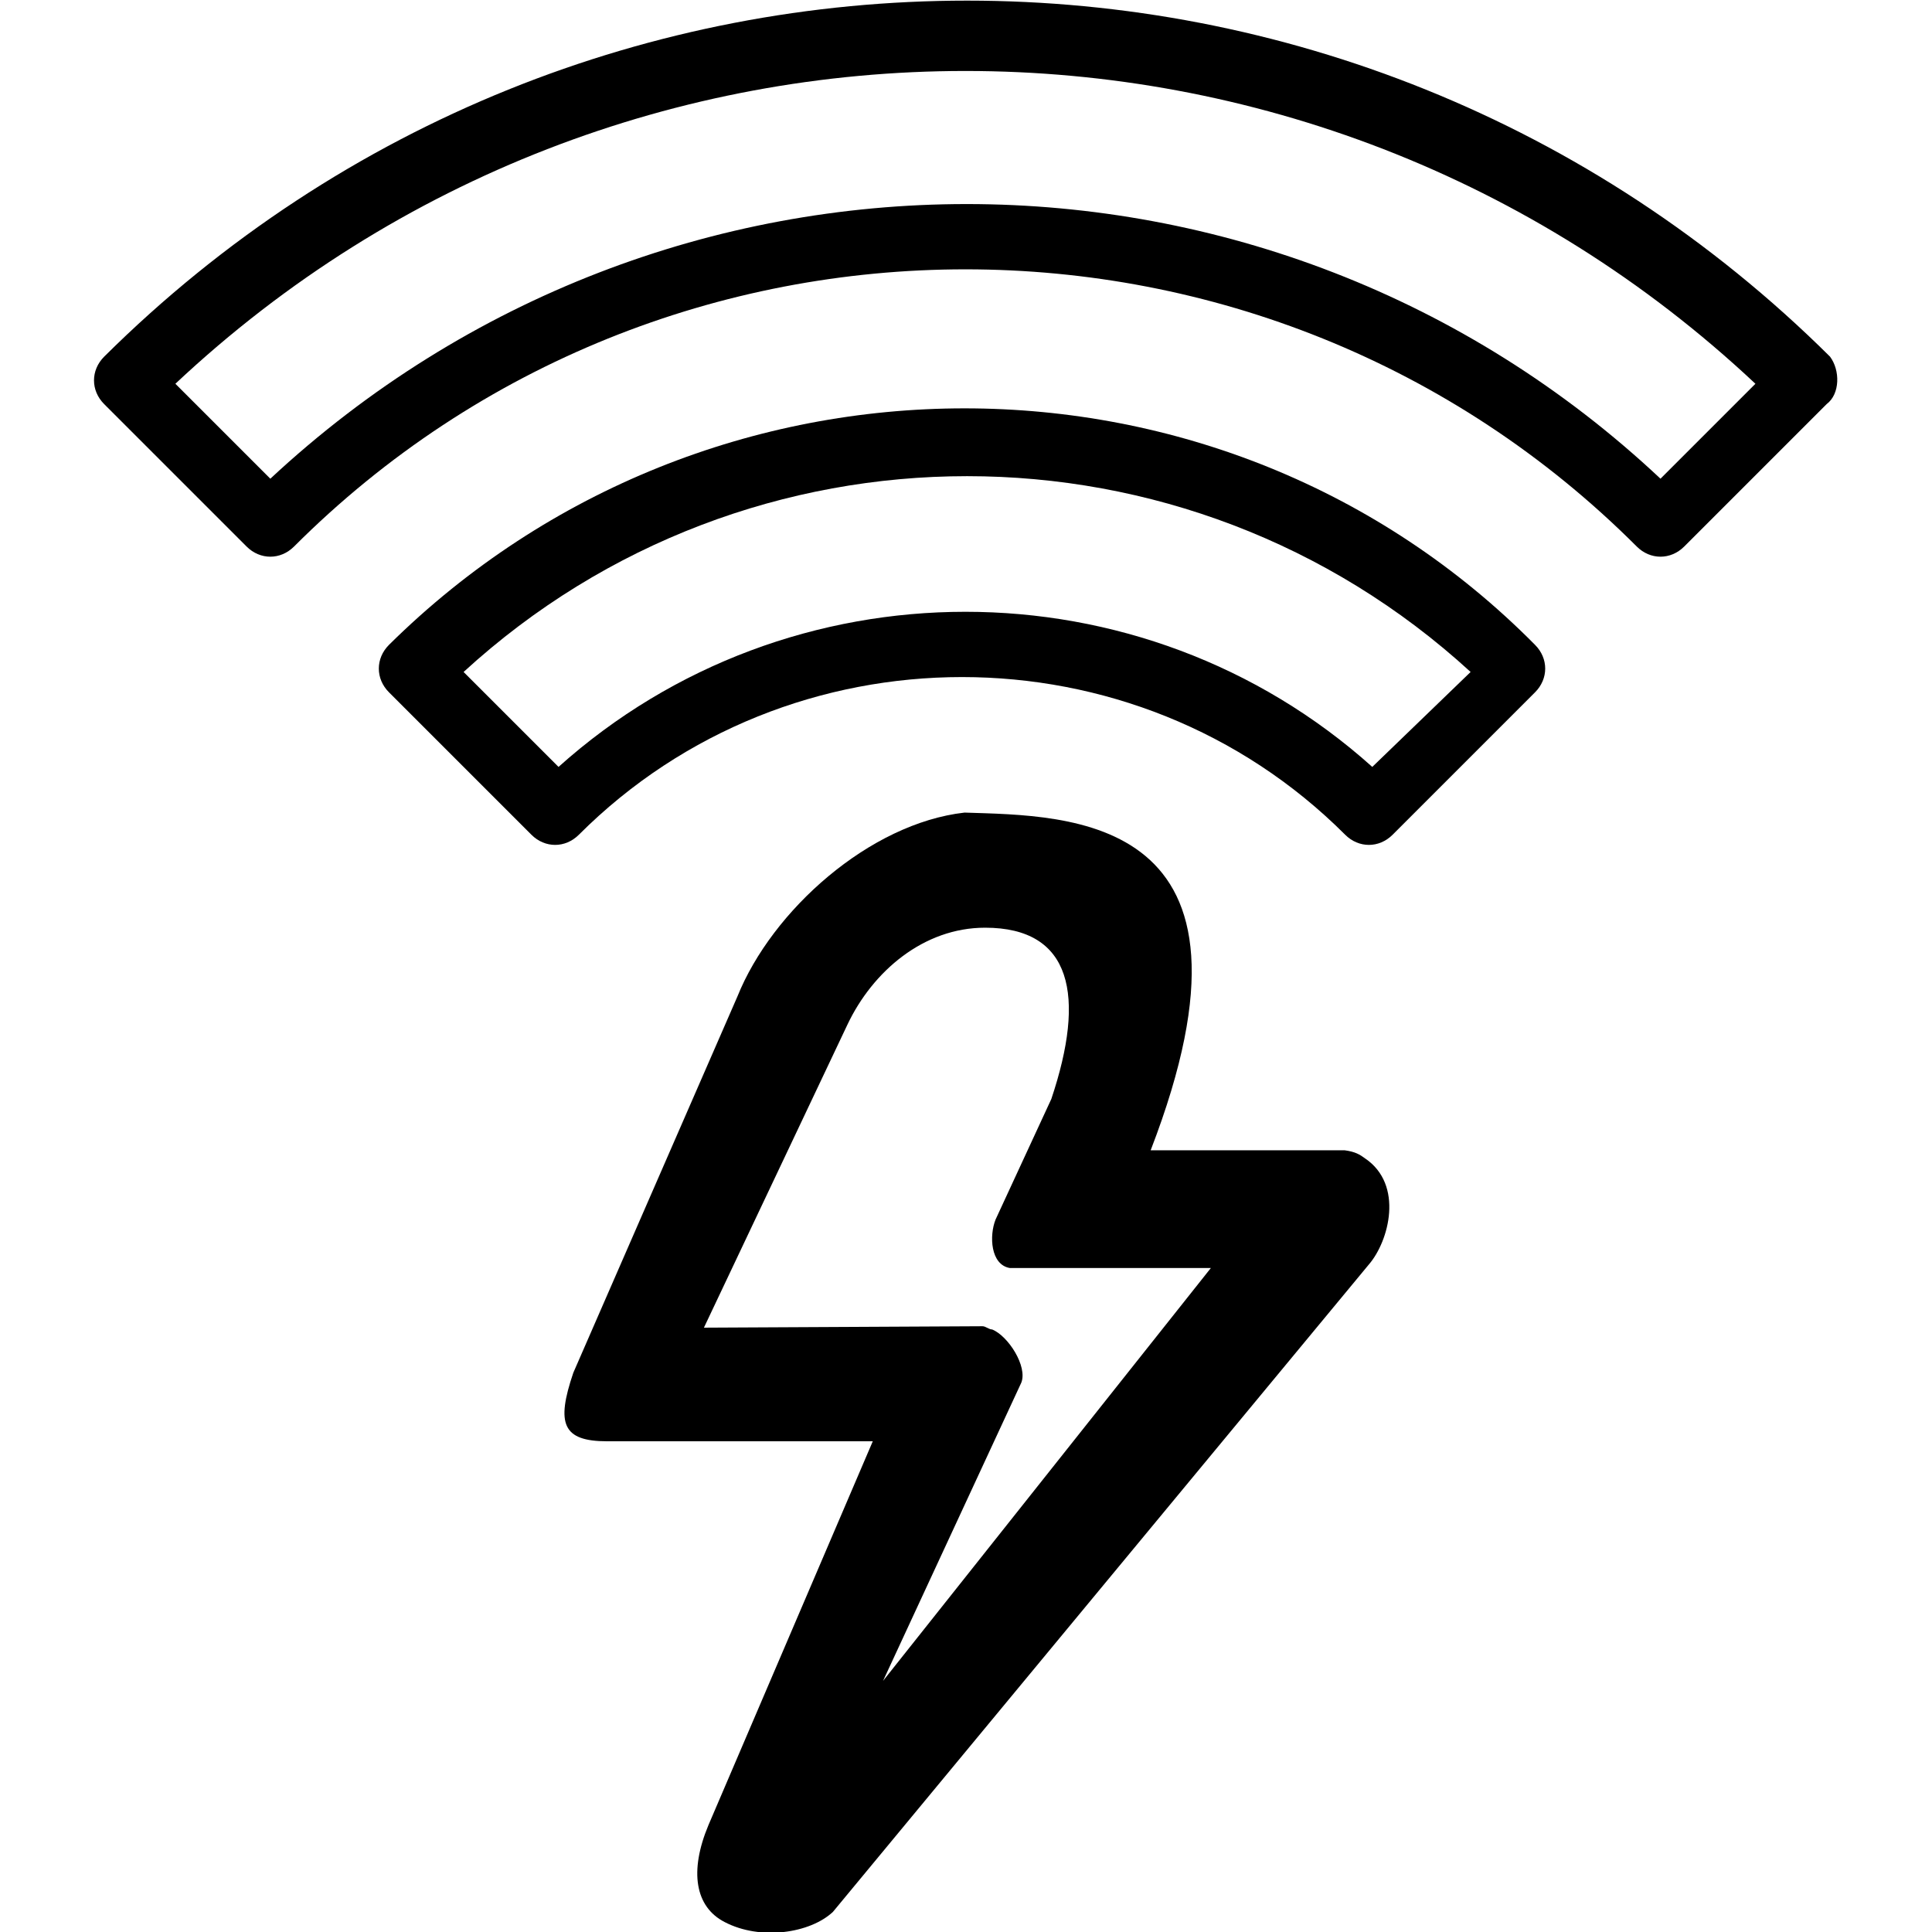 <?xml version="1.0" encoding="UTF-8" standalone="no"?>
<svg:svg
   xmlns:dc="http://purl.org/dc/elements/1.1/"
   xmlns:cc="http://creativecommons.org/ns#"
   xmlns:rdf="http://www.w3.org/1999/02/22-rdf-syntax-ns#"
   xmlns:svg="http://www.w3.org/2000/svg"
   xmlns:sodipodi="http://sodipodi.sourceforge.net/DTD/sodipodi-0.dtd"
   xmlns:inkscape="http://www.inkscape.org/namespaces/inkscape"
   xml:space="preserve"
   viewBox="-273 357 500 500"
   height="500"
   width="500"
   y="0px"
   x="0px"
   id="Layer_1"
   version="1.1"
   inkscape:version="0.91 r13725"
   sodipodi:docname="fast-internet.svg"><sodipodi:namedview
     pagecolor="#ffffff"
     bordercolor="#666666"
     borderopacity="1"
     objecttolerance="10"
     gridtolerance="10"
     guidetolerance="10"
     inkscape:pageopacity="0"
     inkscape:pageshadow="2"
     inkscape:window-width="1440"
     inkscape:window-height="856"
     id="namedview11"
     showgrid="false"
     inkscape:zoom="1.8005371"
     inkscape:cx="208.03073"
     inkscape:cy="159.17826"
     inkscape:window-x="0"
     inkscape:window-y="0"
     inkscape:window-maximized="0"
     inkscape:current-layer="Layer_1" /><svg:defs
     id="defs23" /><svg:style
     id="style3"
     type="text/css">
	.st0{font-family:'HelveticaNeue-Bold';}
	.st1{font-size:5px;}
</svg:style><svg:title
     id="title7">11 Fast Connection</svg:title><svg:g
     transform="matrix(8.775,0,0,8.775,2091.621,-2801.838)"
     id="g9"><svg:path
       id="path11"
       d="m -229.821,393.906 l -5.715,0 c 3.842,-9.961 -2.416,-9.856 -5.489,-9.959 c -2.8,0.316 -5.676,2.882 -6.698,5.421 l -4.841,11.1 c -0.511,1.504 -0.321,2.021 1,2.021 l 7.832,0 l -4.846,11.319 c -0.571,1.365 -0.394,2.413 0.477,2.86 c 1.059,0.553 2.523,0.33 3.194,-0.3 l 15.809,-19.097 c 0.589,-0.683 1.035,-2.349 -0.115,-3.125 c -0.149,-0.111 -0.293,-0.2 -0.608,-0.24 z m -13.608,15.649 l 4.077,-8.794 c 0.191,-0.476 -0.384,-1.38 -0.86,-1.57 c -0.095,0 -0.191,-0.096 -0.286,-0.095 l -8.214,0.042 l 4.232,-8.936 c 0.747,-1.577 2.249,-2.86 4.06,-2.86 c 2.565,-0.001 2.976,2.005 1.954,5.052 l -1.644,3.554 c -0.191,0.476 -0.151,1.335 0.421,1.431 l 0.286,0 l 5.642,2e-5 z"
       inkscape:connector-curvature="0"
       sodipodi:nodetypes="cccccccccccccccsccsccccccc" /><svg:path
       id="path13"
       d="m -258,379 c -0.4,0.4 -0.4,1 0,1.4 l 4.2,4.2 c 0.4,0.4 1,0.4 1.4,0 c 6.2,-6.2 16.4,-6.2 22.6,0 c 0,0 0,0 0,0 c 0.4,0.4 1,0.4 1.4,0 l 4.2,-4.2 c 0.4,-0.4 0.4,-1 0,-1.4 c -9.2,-9.3 -24.4,-9.3 -33.8,0 z m 29,3.6 c -6.8,-6.1 -17.2,-6.1 -24,0 l -2.8,-2.8 c 8.4,-7.7 21.3,-7.7 29.7,0 l -2.9,2.8 z"
       inkscape:connector-curvature="0" /><svg:path
       id="path15"
       d="m -215.5,370.5 c -14.1,-14 -36.8,-14 -50.9,0 c -0.4,0.4 -0.4,1 0,1.4 l 4.2,4.2 c 0.4,0.4 1,0.4 1.4,0 c 10.9,-10.9 28.7,-10.9 39.6,0 c 0.4,0.4 1,0.4 1.4,0 l 4.2,-4.2 c 0.4,-0.3 0.4,-1 0.1,-1.4 z m -5,3.6 c -11.5,-10.8 -29.4,-10.8 -41,0 l -2.8,-2.8 c 13.1,-12.3 33.5,-12.3 46.6,0 l -2.8,2.8 z"
       inkscape:connector-curvature="0" /></svg:g></svg:svg>